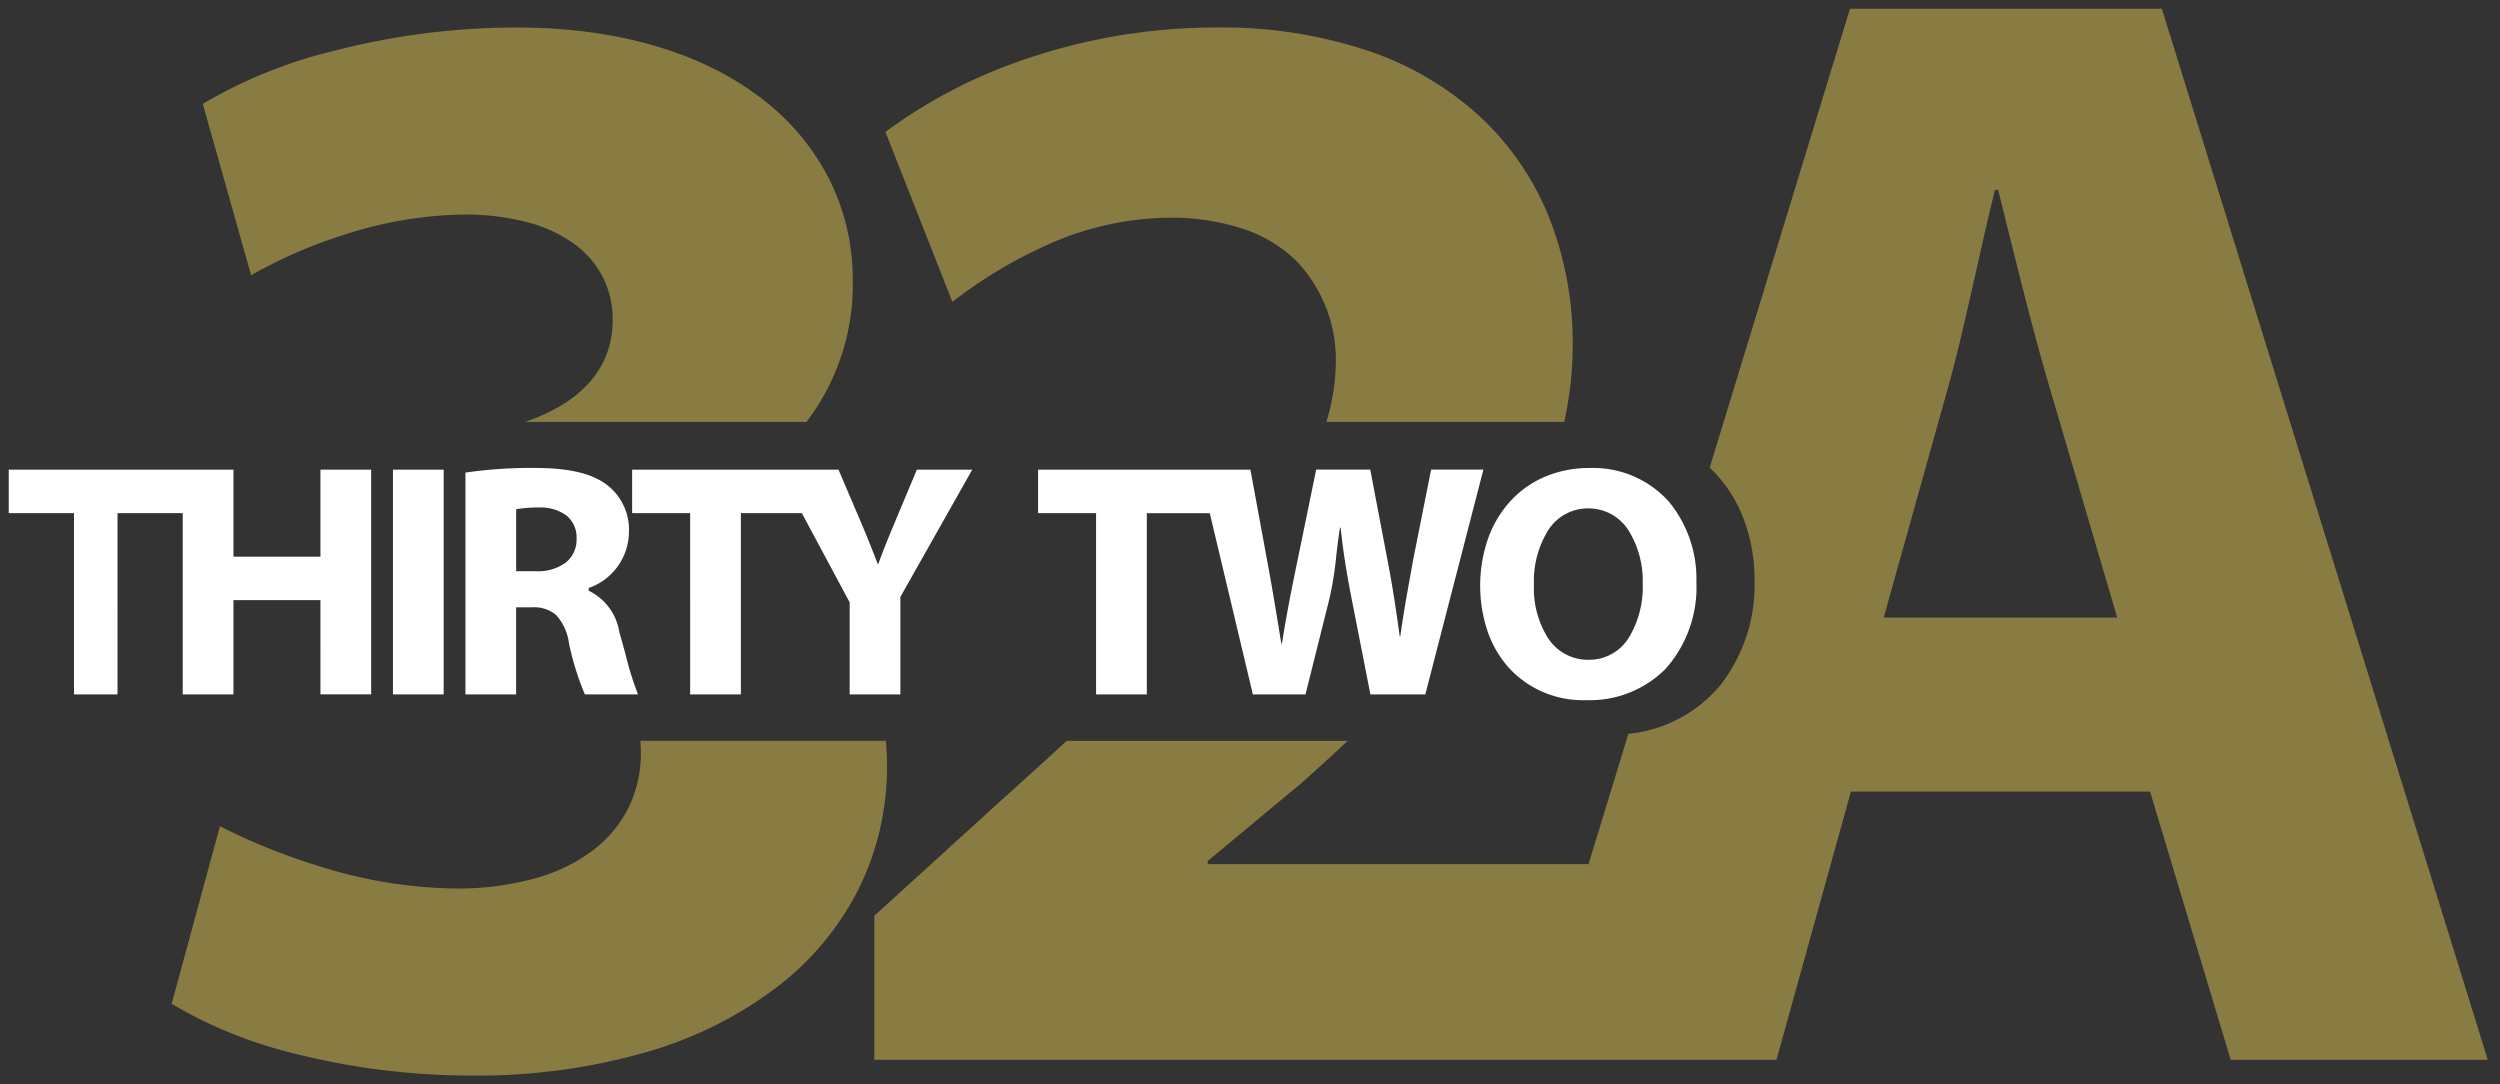<?xml version="1.0" encoding="utf-8"?>
<svg xmlns="http://www.w3.org/2000/svg" width="142.951" height="62" viewBox="0 0 142.951 62">
  <rect x="0" y="0" width="142.951" height="62" fill="#333333" stroke="none"/>
  <g id="Group_203" data-name="Group 203" transform="translate(-2122.5 6398.5)">
    <path id="Path_165" data-name="Path 165" d="M123.185,77.038a5.732,5.732,0,0,1-4.454-1.9,6.134,6.134,0,0,1-1.185-2.077,8.275,8.275,0,0,1,.035-5.242,6.315,6.315,0,0,1,1.261-2.133,5.694,5.694,0,0,1,1.972-1.411,6.456,6.456,0,0,1,2.577-.51,5.811,5.811,0,0,1,4.534,1.921A6.926,6.926,0,0,1,129.5,70.27a7.027,7.027,0,0,1-1.748,4.965A6.112,6.112,0,0,1,123.185,77.038Zm.133-10.963a2.685,2.685,0,0,0-2.291,1.247,5.528,5.528,0,0,0-.817,3.118,5.324,5.324,0,0,0,.834,3.092,2.722,2.722,0,0,0,2.3,1.2,2.662,2.662,0,0,0,2.28-1.247,5.581,5.581,0,0,0,.807-3.122,5.456,5.456,0,0,0-.8-3.011A2.7,2.7,0,0,0,123.318,66.075ZM98.074,76.709h-2.9V66.347H91.857V63.86H104l.991,5.391c.262,1.4.51,2.925.71,4.153l.066.4h.038c.232-1.535.579-3.262.855-4.595l1.1-5.353h3.091l1.012,5.307c.251,1.324.458,2.627.671,4.226h.037c.15-1.129.357-2.281.576-3.5q.078-.435.156-.871l1.028-5.161h2.99L114,76.709H110.86l-1.09-5.555c-.257-1.338-.46-2.526-.612-3.978h-.037c-.091.565-.153,1.1-.212,1.61a20.178,20.178,0,0,1-.372,2.368l-1.388,5.555h-3.01l-2.463-10.362h-3.6V76.709Zm-23.211,0h-2.9V66.347H68.646V63.86h11.8l1.28,3c.38.893.64,1.553.962,2.39h.036c.268-.755.549-1.437.946-2.39l1.256-3h3.167l-4.109,7.276v5.573h-2.9V71.446l-2.734-5.1H74.863V76.709Zm-12.849,0h-2.9V64.026a26.313,26.313,0,0,1,3.929-.265c2.022,0,3.323.312,4.219,1.011a3.232,3.232,0,0,1,1.2,2.686,3.418,3.418,0,0,1-2.3,3.167v.157a3.173,3.173,0,0,1,1.751,2.36c.116.4.231.823.342,1.229a18.217,18.217,0,0,0,.727,2.338H65.944a15.533,15.533,0,0,1-.914-2.947,2.954,2.954,0,0,0-.739-1.6,1.97,1.97,0,0,0-1.38-.431h-.9v4.974Zm1.314-10.686a7.182,7.182,0,0,0-1.314.1v3.544h1.144a2.669,2.669,0,0,0,1.7-.5,1.671,1.671,0,0,0,.61-1.347,1.621,1.621,0,0,0-.569-1.332A2.5,2.5,0,0,0,63.328,66.023ZM45.849,76.709h-2.9V66.347h-3.73V76.709H36.731V66.347H33V63.86H45.849v4.974h4.974V63.86h2.9V76.708h-2.9V71.32H45.849v5.388Zm12.02,0h-2.9V63.86h2.9V76.708Z" transform="translate(2090 -6435.504)" fill="#fff" stroke="rgba(0,0,0,0)" stroke-width="1"/>
    <path id="Path_166" data-name="Path 166" d="M72.262,61a41.242,41.242,0,0,1-10.136-1.248A25.71,25.71,0,0,1,55.063,56.9l2.762-10.159a35.013,35.013,0,0,0,5.559,2.251,26.91,26.91,0,0,0,7.9,1.314,16.618,16.618,0,0,0,4.627-.6,9.723,9.723,0,0,0,3.315-1.642,6.9,6.9,0,0,0,2-2.46,7.034,7.034,0,0,0,.667-3.053c0-.212-.01-.431-.032-.691H95.9c.044.464.066.936.066,1.4A15.687,15.687,0,0,1,94.33,50.36a16.318,16.318,0,0,1-4.7,5.616,22.673,22.673,0,0,1-7.459,3.694A34.969,34.969,0,0,1,72.262,61Zm115.24-.9H172.8l-4.61-15.336H151.083L146.827,60.1H95.242V51.865l7.477-6.8c1.333-1.2,2.484-2.245,3.52-3.2h16.067c-.828.778-1.71,1.583-2.618,2.393l-5.38,4.474v.179h21.774l2.278-7.451A7.838,7.838,0,0,0,143.6,38.7a9.28,9.28,0,0,0,1.972-6.015,9.708,9.708,0,0,0-.678-3.657,7.874,7.874,0,0,0-1.884-2.79L151.031,0h17.834L187.5,60.1ZM159.322,10.362c-.358,1.433-.709,2.991-1.08,4.64v0c-.543,2.411-1.1,4.9-1.7,7l-3.583,12.81H166.31l-3.762-12.81c-.9-3-1.8-6.636-2.6-9.842l0-.015c-.155-.624-.3-1.213-.445-1.788ZM91.359,23.626H75.27c4.142-1.421,5.012-3.939,5.012-5.8a5.25,5.25,0,0,0-2.139-4.333,7.887,7.887,0,0,0-2.673-1.268,14.086,14.086,0,0,0-3.743-.458,23.068,23.068,0,0,0-6.929,1.2,26.853,26.853,0,0,0-5.191,2.273l-2.762-9.8A27.054,27.054,0,0,1,64.3,2.419a41.929,41.929,0,0,1,10.46-1.348c5.873,0,10.807,1.468,14.269,4.244a13.342,13.342,0,0,1,3.713,4.591,12.724,12.724,0,0,1,1.266,5.6,12.93,12.93,0,0,1-2.646,8.118Zm43.33,0h-13.6a11.971,11.971,0,0,0,.537-3.217,8.189,8.189,0,0,0-2.261-6,7.91,7.91,0,0,0-2.964-1.8,13.02,13.02,0,0,0-4.309-.659,17.325,17.325,0,0,0-6.929,1.537,26.542,26.542,0,0,0-5.458,3.275L95.877,7.042a29.065,29.065,0,0,1,8.187-4.222,33.851,33.851,0,0,1,10.794-1.749,26.308,26.308,0,0,1,8.7,1.362,17.831,17.831,0,0,1,6.37,3.785,15.992,15.992,0,0,1,3.914,5.756,19.46,19.46,0,0,1,1.332,7.277,20.1,20.1,0,0,1-.486,4.375Z" transform="translate(2077.252 -6398)" fill="#887c43" stroke="rgba(0,0,0,0)" stroke-width="1"/>
  </g>
</svg>